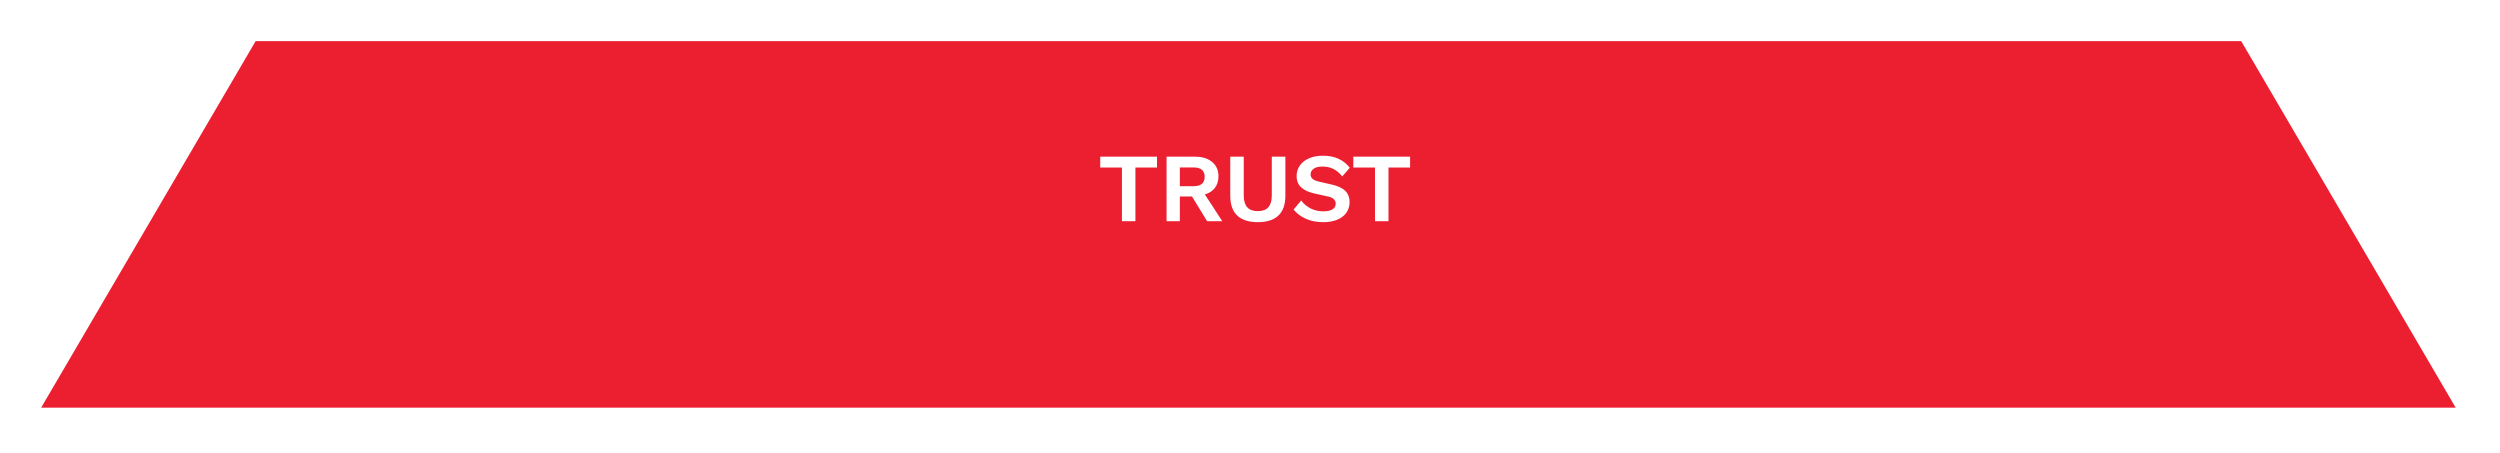<svg width="486" height="88" viewBox="0 0 486 88" fill="none" xmlns="http://www.w3.org/2000/svg">
<g filter="url(#filter0_d_305_93)">
<path d="M256.193 0H435.693L477.386 71.25H8L49.693 0H256.193Z" fill="#EC1F31"/>
</g>
<path d="M224.922 30.46V32.569H220.723V43H218.101V32.569H213.883V30.46H224.922ZM232.309 30.46C233.715 30.46 234.823 30.802 235.634 31.486C236.457 32.17 236.869 33.088 236.869 34.241C236.869 35.166 236.635 35.932 236.166 36.54C235.71 37.135 235.064 37.553 234.228 37.794L237.61 43H234.665L231.72 38.193H229.364V43H226.78V30.46H232.309ZM232.005 36.198C233.462 36.198 234.19 35.59 234.19 34.374C234.19 33.158 233.462 32.55 232.005 32.55H229.364V36.198H232.005ZM249.878 30.46V38.06C249.878 39.77 249.422 41.056 248.51 41.917C247.598 42.766 246.268 43.19 244.52 43.19C242.772 43.19 241.442 42.766 240.53 41.917C239.618 41.056 239.162 39.77 239.162 38.06V30.46H241.784V37.946C241.784 38.997 242.006 39.776 242.449 40.283C242.905 40.79 243.595 41.043 244.52 41.043C245.445 41.043 246.129 40.79 246.572 40.283C247.015 39.776 247.237 38.997 247.237 37.946V30.46H249.878ZM257.192 30.27C258.332 30.27 259.333 30.466 260.194 30.859C261.055 31.252 261.79 31.834 262.398 32.607L260.935 34.298C260.416 33.639 259.846 33.158 259.225 32.854C258.617 32.537 257.908 32.379 257.097 32.379C256.286 32.379 255.697 32.531 255.33 32.835C254.963 33.126 254.779 33.481 254.779 33.899C254.779 34.241 254.906 34.532 255.159 34.773C255.425 35.001 255.887 35.191 256.546 35.343L258.883 35.875C260.112 36.154 260.998 36.572 261.543 37.129C262.088 37.674 262.36 38.383 262.36 39.257C262.36 40.08 262.145 40.79 261.714 41.385C261.283 41.968 260.682 42.417 259.909 42.734C259.136 43.038 258.25 43.19 257.249 43.19C255.944 43.19 254.798 42.962 253.81 42.506C252.822 42.05 252.043 41.461 251.473 40.739L252.955 38.972C253.386 39.58 253.975 40.087 254.722 40.492C255.482 40.885 256.324 41.081 257.249 41.081C258.022 41.081 258.617 40.954 259.035 40.701C259.453 40.435 259.662 40.061 259.662 39.58C259.662 39.263 259.548 38.985 259.32 38.744C259.105 38.503 258.699 38.32 258.104 38.193L255.558 37.623C254.443 37.382 253.582 36.99 252.974 36.445C252.366 35.9 252.062 35.159 252.062 34.222C252.062 33.475 252.265 32.803 252.67 32.208C253.075 31.613 253.658 31.144 254.418 30.802C255.191 30.447 256.115 30.27 257.192 30.27ZM274.121 30.46V32.569H269.922V43H267.3V32.569H263.082V30.46H274.121Z" fill="white"/>
<defs>
<filter id="filter0_d_305_93" x="0" y="0" width="485.386" height="87.25" filterUnits="userSpaceOnUse" color-interpolation-filters="sRGB">
<feFlood flood-opacity="0" result="BackgroundImageFix"/>
<feColorMatrix in="SourceAlpha" type="matrix" values="0 0 0 0 0 0 0 0 0 0 0 0 0 0 0 0 0 0 127 0" result="hardAlpha"/>
<feOffset dy="8"/>
<feGaussianBlur stdDeviation="4"/>
<feComposite in2="hardAlpha" operator="out"/>
<feColorMatrix type="matrix" values="0 0 0 0 0 0 0 0 0 0 0 0 0 0 0 0 0 0 0.25 0"/>
<feBlend mode="normal" in2="BackgroundImageFix" result="effect1_dropShadow_305_93"/>
<feBlend mode="normal" in="SourceGraphic" in2="effect1_dropShadow_305_93" result="shape"/>
</filter>
</defs>
</svg>
